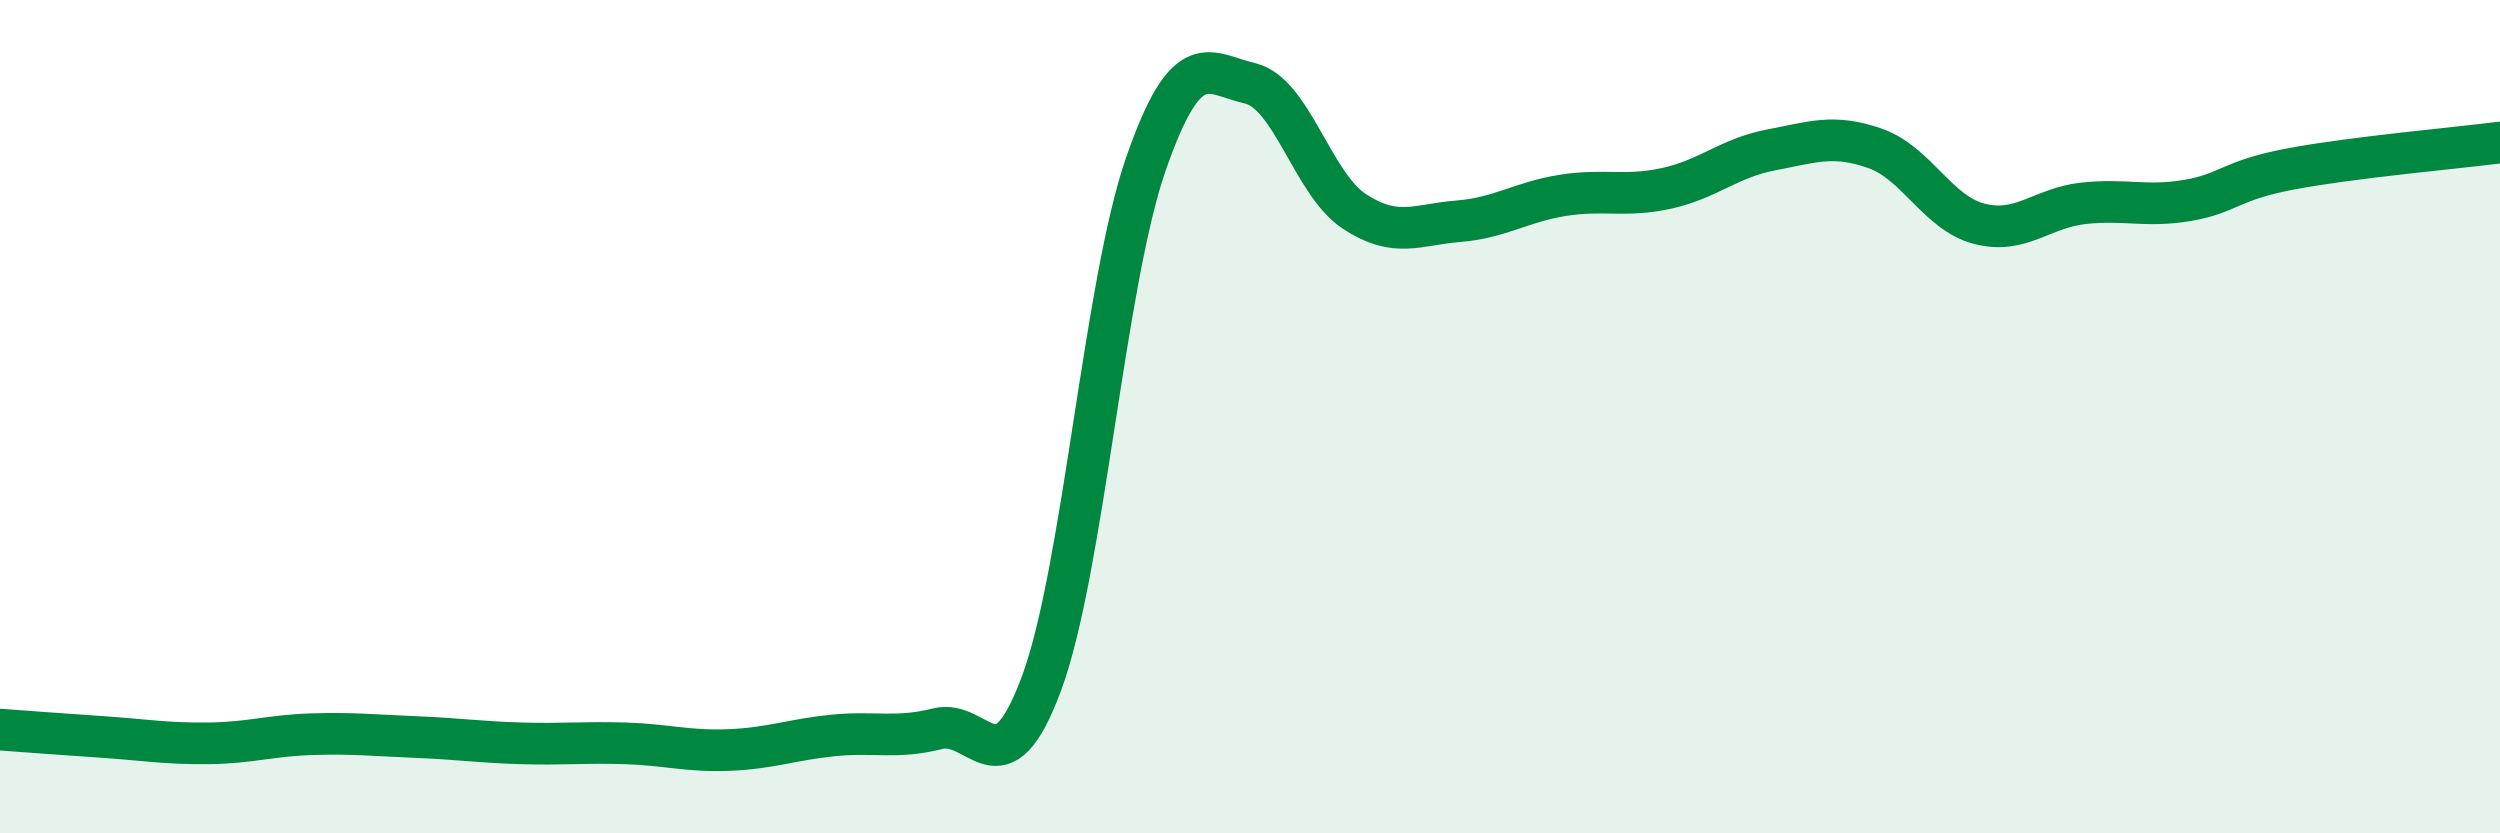 
    <svg width="60" height="20" viewBox="0 0 60 20" xmlns="http://www.w3.org/2000/svg">
      <path
        d="M 0,17.51 C 0.5,17.55 1.5,17.62 2.5,17.69 C 3.5,17.76 4,17.85 5,17.84 C 6,17.83 6.5,17.65 7.5,17.62 C 8.5,17.59 9,17.65 10,17.69 C 11,17.73 11.5,17.81 12.5,17.84 C 13.5,17.87 14,17.81 15,17.84 C 16,17.87 16.5,18.04 17.5,18 C 18.5,17.96 19,17.75 20,17.65 C 21,17.55 21.5,17.74 22.5,17.49 C 23.5,17.24 24,19.1 25,16.39 C 26,13.68 26.5,6.82 27.5,3.94 C 28.5,1.06 29,1.77 30,2 C 31,2.23 31.5,4.41 32.5,5.07 C 33.5,5.73 34,5.39 35,5.31 C 36,5.23 36.5,4.85 37.5,4.69 C 38.5,4.53 39,4.74 40,4.52 C 41,4.3 41.5,3.79 42.5,3.6 C 43.5,3.41 44,3.21 45,3.56 C 46,3.91 46.5,5.11 47.5,5.37 C 48.5,5.63 49,4.99 50,4.88 C 51,4.77 51.5,4.98 52.5,4.81 C 53.5,4.64 53.5,4.33 55,4.05 C 56.5,3.77 59,3.55 60,3.42L60 20L0 20Z"
        fill="#008740"
        opacity="0.1"
        stroke-linecap="round"
        stroke-linejoin="round"
      />
      <path
        d="M 0,17.51 C 0.5,17.55 1.5,17.62 2.5,17.69 C 3.5,17.76 4,17.85 5,17.84 C 6,17.83 6.5,17.65 7.5,17.62 C 8.5,17.59 9,17.65 10,17.69 C 11,17.73 11.5,17.81 12.5,17.84 C 13.5,17.87 14,17.81 15,17.84 C 16,17.87 16.5,18.04 17.5,18 C 18.5,17.96 19,17.75 20,17.65 C 21,17.55 21.5,17.74 22.5,17.49 C 23.5,17.24 24,19.1 25,16.39 C 26,13.68 26.5,6.82 27.5,3.94 C 28.5,1.06 29,1.77 30,2 C 31,2.23 31.5,4.41 32.5,5.07 C 33.5,5.73 34,5.39 35,5.31 C 36,5.23 36.5,4.85 37.5,4.69 C 38.5,4.53 39,4.74 40,4.52 C 41,4.3 41.5,3.79 42.5,3.6 C 43.5,3.41 44,3.21 45,3.56 C 46,3.91 46.5,5.11 47.5,5.37 C 48.5,5.63 49,4.99 50,4.88 C 51,4.77 51.5,4.98 52.5,4.81 C 53.5,4.64 53.5,4.33 55,4.05 C 56.5,3.77 59,3.55 60,3.42"
        stroke="#008740"
        stroke-width="1"
        fill="none"
        stroke-linecap="round"
        stroke-linejoin="round"
      />
    </svg>
  